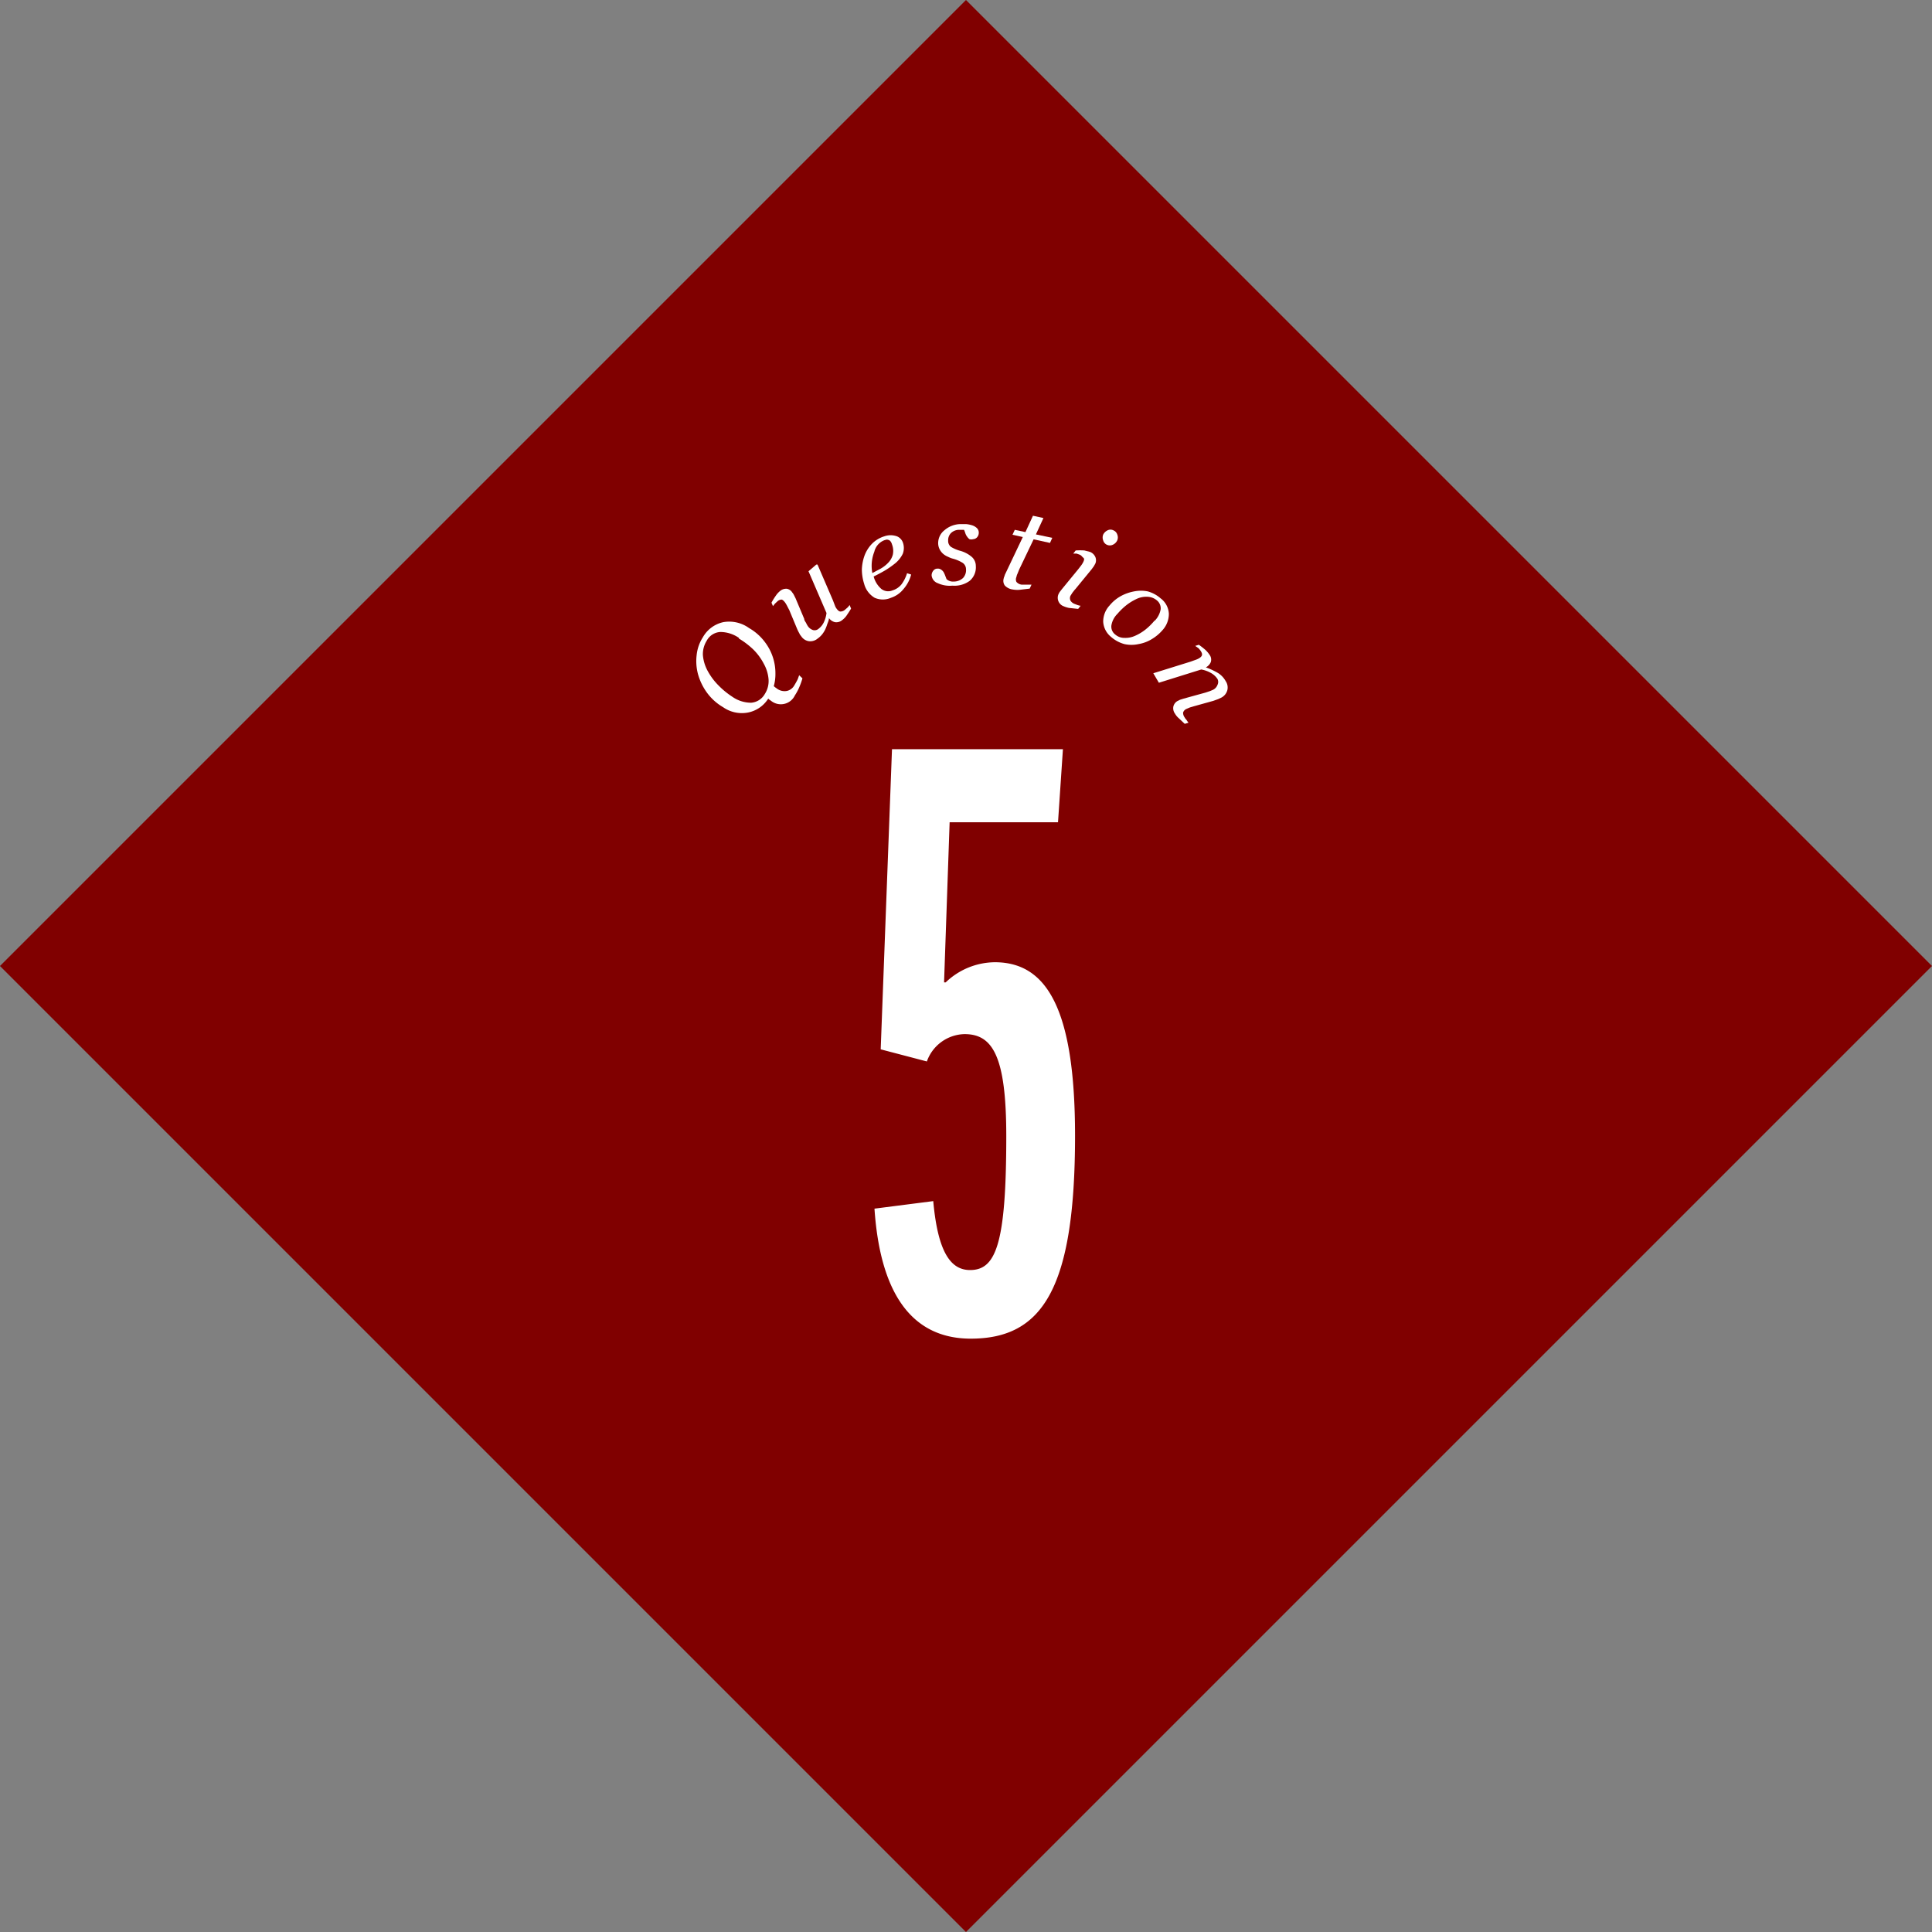 <svg xmlns="http://www.w3.org/2000/svg" viewBox="0 0 118 118"><rect x="0" y="0" width="118" height="118" fill="#808080" stroke="none"/><defs><style>.a{fill:maroon;}.b{fill:#fff;}</style></defs><title>faq-5</title><rect class="a" x="17.28" y="17.28" width="83.44" height="83.44" transform="translate(-24.44 59) rotate(-45)"/><path class="b" d="M53.79,64.09l.69-18.33H64.92l-.3,4.46H58L57.66,60h.1a4.39,4.39,0,0,1,3-1.23c3.14,0,4.9,2.79,4.9,10.59,0,9.36-2,12.4-6.37,12.4-3.18,0-5.49-2.16-5.88-7.94L57,73.36c.29,3.23,1.12,4.21,2.25,4.21,1.57,0,2.21-1.57,2.21-8.18,0-4.9-.84-6.23-2.55-6.23a2.5,2.5,0,0,0-2.3,1.67Z"/><path class="b" d="M45.75,38.36a3.18,3.18,0,0,1,1,.9,3.13,3.13,0,0,1,.61,1.89,2.73,2.73,0,0,1-.1.76l.1.08.11.08a.78.78,0,0,0,.59.13.69.69,0,0,0,.43-.3c.11-.18.18-.31.23-.41l.09-.25.2.19a4,4,0,0,1-.18.51,3,3,0,0,1-.28.53.95.95,0,0,1-1.46.33L47,42.74l-.08-.07a1.89,1.89,0,0,1-1.24.85,2,2,0,0,1-1.52-.33,3.23,3.23,0,0,1-1-.91,3.53,3.53,0,0,1-.53-1.11A3.08,3.08,0,0,1,42.55,40a2.49,2.49,0,0,1,.38-1.08A1.9,1.9,0,0,1,44.17,38,2.07,2.07,0,0,1,45.75,38.36Zm-.62.6A2,2,0,0,0,44,38.6a1,1,0,0,0-.84.54,1.54,1.54,0,0,0-.23.87,2.44,2.44,0,0,0,.31,1,3.85,3.85,0,0,0,.66.87,4.92,4.92,0,0,0,.82.67,2,2,0,0,0,1.16.37,1.05,1.05,0,0,0,.83-.53,1.46,1.46,0,0,0,.23-.91,2.33,2.33,0,0,0-.29-.94,3.48,3.48,0,0,0-.64-.87A4.89,4.89,0,0,0,45.13,39Z"/><path class="b" d="M50.63,37.75h0c0,.14-.07.27-.11.39a2.52,2.52,0,0,1-.13.33,1.7,1.7,0,0,1-.18.28,1.34,1.34,0,0,1-.27.25.7.7,0,0,1-.55.16.68.68,0,0,1-.46-.31.56.56,0,0,1-.11-.17,2.58,2.58,0,0,1-.16-.33l-.45-1.08L48.07,37a1.76,1.76,0,0,0-.12-.2q-.12-.16-.21-.18a.39.39,0,0,0-.26.11l-.15.14-.12.15-.09-.21a4,4,0,0,1,.28-.45,1.26,1.26,0,0,1,.24-.26.57.57,0,0,1,.42-.14.49.49,0,0,1,.33.23.76.76,0,0,1,.1.15l.1.2.53,1.26c0,.1.08.18.12.26a1.3,1.3,0,0,0,.1.18.61.61,0,0,0,.31.24.37.37,0,0,0,.35-.08,1.08,1.08,0,0,0,.31-.38,1.8,1.8,0,0,0,.17-.58l-1.1-2.55.48-.41.07,0,.94,2.18L51,37a.67.67,0,0,0,.1.18c.08.11.16.17.23.17a.42.42,0,0,0,.28-.11l.15-.13a.83.83,0,0,0,.13-.16l.09.22c-.11.19-.21.33-.29.45a1.27,1.27,0,0,1-.26.26A.55.55,0,0,1,51,38,.62.62,0,0,1,50.63,37.75Z"/><path class="b" d="M55.14,33.12a1,1,0,0,1,0,.7,1.75,1.75,0,0,1-.52.63,5.45,5.45,0,0,1-.58.4c-.21.12-.43.24-.68.36a1.51,1.51,0,0,0,.47.76.68.68,0,0,0,.68.09,1.12,1.12,0,0,0,.55-.37,2.27,2.27,0,0,0,.34-.68l.25.08a2.18,2.18,0,0,1-.47.89,1.63,1.63,0,0,1-.76.53,1.24,1.24,0,0,1-1,0,1.41,1.41,0,0,1-.64-.85,2.93,2.93,0,0,1-.14-.87,2.78,2.78,0,0,1,.16-.85,2.08,2.08,0,0,1,.45-.72,1.79,1.79,0,0,1,.75-.46,1.15,1.15,0,0,1,.79,0A.65.65,0,0,1,55.14,33.12Zm-.66.13a.53.53,0,0,0-.1-.2.25.25,0,0,0-.14-.08.23.23,0,0,0-.14,0L54,33a1,1,0,0,0-.6.7A2.34,2.34,0,0,0,53.28,35l.51-.27a2,2,0,0,0,.44-.34,1.13,1.13,0,0,0,.3-.51A1.1,1.1,0,0,0,54.48,33.25Z"/><path class="b" d="M58.17,35.77a1.74,1.74,0,0,1-.89-.15.56.56,0,0,1-.38-.48.44.44,0,0,1,.1-.28.31.31,0,0,1,.25-.13.35.35,0,0,1,.23.06.54.54,0,0,1,.15.15,1.56,1.56,0,0,1,.1.22l.08.21a.57.57,0,0,0,.43.15.83.83,0,0,0,.58-.22.7.7,0,0,0,.18-.54.47.47,0,0,0-.2-.38,2.23,2.23,0,0,0-.57-.25,1.44,1.44,0,0,1-.32-.12,1.11,1.11,0,0,1-.29-.17.93.93,0,0,1-.22-.27.84.84,0,0,1-.1-.37,1,1,0,0,1,.39-.82,1.53,1.53,0,0,1,1-.37H59a1.75,1.75,0,0,1,.36.07.75.75,0,0,1,.29.16.38.38,0,0,1,.13.29.42.42,0,0,1-.09.27.34.34,0,0,1-.25.13.41.41,0,0,1-.23,0,.67.67,0,0,1-.14-.15.7.7,0,0,1-.11-.21,1.8,1.8,0,0,0-.08-.21l-.13,0H58.6a.72.72,0,0,0-.53.21.62.62,0,0,0-.16.45.45.45,0,0,0,.17.38,2.2,2.2,0,0,0,.56.24,1.84,1.84,0,0,1,.72.38.74.74,0,0,1,.24.55,1.08,1.08,0,0,1-.38.91A1.58,1.58,0,0,1,58.17,35.77Z"/><path class="b" d="M61.83,36a.8.8,0,0,1-.46-.24.49.49,0,0,1-.07-.42.53.53,0,0,1,.05-.15.64.64,0,0,1,.06-.16l1.06-2.23-.63-.14.14-.3.65.14.46-1,.64.14-.46,1,1,.21-.14.31-1-.22-.88,1.84-.1.25a.74.74,0,0,0-.07.21.36.36,0,0,0,0,.3.51.51,0,0,0,.33.17l.27,0H63l-.11.24-.5.06A1.66,1.66,0,0,1,61.83,36Z"/><path class="b" d="M66,37l-.15.19-.56-.06a1.52,1.52,0,0,1-.32-.1.55.55,0,0,1-.33-.32.56.56,0,0,1,0-.4,1.09,1.09,0,0,1,.08-.15l.14-.18,1-1.22.17-.22a1.35,1.35,0,0,0,.13-.21c.06-.12.08-.21,0-.27s-.09-.12-.21-.18l-.2-.07-.2,0,.15-.19a3.83,3.83,0,0,1,.53,0l.35.09a.6.6,0,0,1,.32.31.52.52,0,0,1,0,.4l-.09.16-.13.18-1,1.22c-.07.07-.12.15-.18.22l-.12.19a.35.35,0,0,0,0,.29.49.49,0,0,0,.24.2l.18.07A1.15,1.15,0,0,0,66,37ZM68.24,33a.55.55,0,0,1-.27.27.43.43,0,0,1-.37,0,.41.41,0,0,1-.22-.26.49.49,0,0,1,0-.36.57.57,0,0,1,.27-.26.39.39,0,0,1,.35,0,.41.41,0,0,1,.24.26A.47.47,0,0,1,68.24,33Z"/><path class="b" d="M71,38.49a2.69,2.69,0,0,1-.66.55,2.28,2.28,0,0,1-.81.3,2,2,0,0,1-.85,0,2.06,2.06,0,0,1-.82-.44,1.29,1.29,0,0,1-.48-.92,1.44,1.44,0,0,1,.39-1,2.38,2.38,0,0,1,.7-.58,2.73,2.73,0,0,1,.8-.28,2.13,2.13,0,0,1,.83,0,2,2,0,0,1,.78.42,1.25,1.25,0,0,1,.51.95A1.48,1.48,0,0,1,71,38.49Zm-.47-.58a1.34,1.34,0,0,0,.36-.7.62.62,0,0,0-.23-.54.94.94,0,0,0-.55-.22,1.39,1.39,0,0,0-.73.15,3.2,3.2,0,0,0-.62.39,4,4,0,0,0-.51.5,1.29,1.29,0,0,0-.37.71.6.6,0,0,0,.23.55.84.84,0,0,0,.57.21,1.41,1.41,0,0,0,.63-.12,2.9,2.9,0,0,0,.64-.38A3.75,3.75,0,0,0,70.51,37.91Z"/><path class="b" d="M72.59,44.14l-.23.07L72,43.87a1.09,1.09,0,0,1-.24-.29.55.55,0,0,1-.09-.45.53.53,0,0,1,.24-.31l.16-.08.22-.07,1.34-.37.27-.09.19-.08a.55.55,0,0,0,.27-.3.4.4,0,0,0,0-.36,1.14,1.14,0,0,0-.37-.35,1.9,1.9,0,0,0-.62-.23l-2.59.81-.34-.58,2.28-.71.25-.09a1.45,1.45,0,0,0,.24-.1c.12-.07.18-.13.2-.2s0-.15-.08-.27a1.31,1.31,0,0,0-.13-.16L73,39.45l.22-.07a4.43,4.43,0,0,1,.42.33,1.72,1.72,0,0,1,.24.29.49.49,0,0,1,.07.44.65.65,0,0,1-.3.32v0a4.5,4.5,0,0,1,.75.35,1.36,1.36,0,0,1,.46.49.69.69,0,0,1,.1.56.72.72,0,0,1-.35.44l-.21.1-.31.11-1.15.32-.27.08-.21.09a.37.37,0,0,0-.2.22.46.46,0,0,0,.09.29.66.66,0,0,0,.12.16A1.08,1.08,0,0,0,72.59,44.14Z"/></svg>